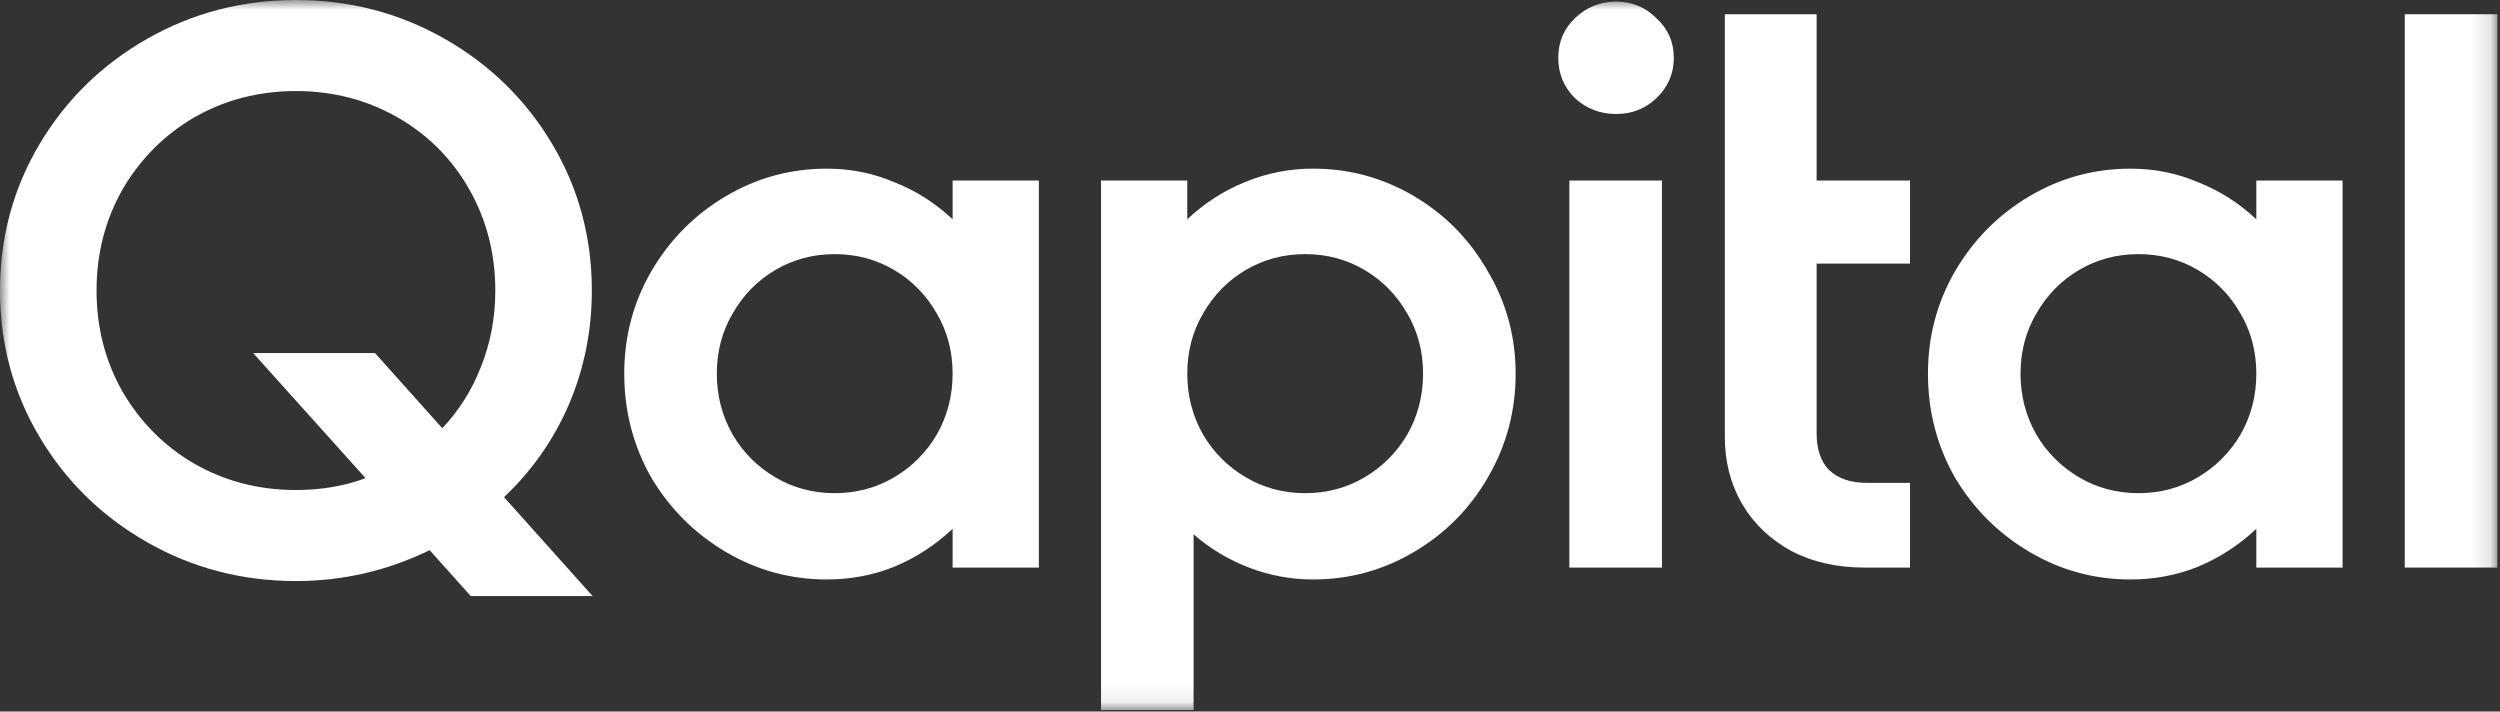 <svg width="130" height="37" viewBox="0 0 130 37" fill="none" xmlns="http://www.w3.org/2000/svg">
<rect x="0" y="0" width="130" height="37" fill="#333333" stroke="none"/>
<mask id="mask0_231_2159" style="mask-type:luminance" maskUnits="userSpaceOnUse" x="0" y="0" width="130" height="37">
<path d="M129.872 0H0V36.923H129.872V0Z" fill="white"/>
</mask>
<g mask="url(#mask0_231_2159)">
<path d="M15.388 25.481C16.704 25.481 17.911 25.275 19.008 24.863L13.166 18.36H19.502L22.999 22.27C23.877 21.337 24.549 20.267 25.015 19.059C25.509 17.824 25.756 16.507 25.756 15.108C25.756 13.187 25.303 11.431 24.398 9.839C23.493 8.248 22.245 6.999 20.654 6.093C19.063 5.188 17.308 4.735 15.388 4.735C13.468 4.735 11.712 5.188 10.121 6.093C8.558 6.999 7.31 8.248 6.377 9.839C5.472 11.431 5.02 13.187 5.02 15.108C5.02 17.029 5.472 18.785 6.377 20.376C7.31 21.968 8.558 23.216 10.121 24.122C11.712 25.028 13.468 25.481 15.388 25.481ZM24.48 30.996L22.341 28.609C20.146 29.679 17.829 30.214 15.388 30.214C12.59 30.214 10.012 29.542 7.653 28.197C5.294 26.852 3.429 25.028 2.057 22.723C0.686 20.418 0 17.879 0 15.108C0 12.336 0.686 9.798 2.057 7.493C3.429 5.188 5.294 3.363 7.653 2.018C10.012 0.674 12.59 0.001 15.388 0.001C18.185 0.001 20.764 0.674 23.123 2.018C25.481 3.363 27.346 5.188 28.718 7.493C30.089 9.798 30.775 12.336 30.775 15.108C30.775 17.193 30.378 19.169 29.582 21.035C28.787 22.873 27.662 24.479 26.208 25.851L30.816 30.996H24.48Z" fill="white"/>
<path d="M43.405 25.645C44.53 25.645 45.558 25.371 46.491 24.822C47.423 24.273 48.164 23.532 48.713 22.599C49.261 21.639 49.536 20.582 49.536 19.43C49.536 18.277 49.261 17.234 48.713 16.302C48.164 15.341 47.423 14.586 46.491 14.037C45.558 13.489 44.53 13.214 43.405 13.214C42.28 13.214 41.252 13.489 40.319 14.037C39.387 14.586 38.646 15.341 38.098 16.302C37.549 17.234 37.275 18.277 37.275 19.43C37.275 20.582 37.549 21.639 38.098 22.599C38.646 23.532 39.387 24.273 40.319 24.822C41.252 25.371 42.28 25.645 43.405 25.645ZM54.02 9.387V29.515H49.536V27.498C48.63 28.349 47.616 29.007 46.491 29.474C45.394 29.913 44.228 30.132 42.994 30.132C41.101 30.132 39.346 29.652 37.728 28.692C36.109 27.731 34.82 26.441 33.86 24.823C32.927 23.176 32.461 21.379 32.461 19.43C32.461 17.509 32.927 15.739 33.86 14.121C34.82 12.474 36.109 11.171 37.728 10.21C39.346 9.25 41.101 8.77 42.994 8.77C44.228 8.77 45.394 9.003 46.491 9.469C47.616 9.908 48.63 10.553 49.536 11.404V9.387L54.02 9.387Z" fill="white"/>
<path d="M67.868 25.645C68.993 25.645 70.022 25.37 70.954 24.822C71.887 24.273 72.627 23.532 73.176 22.599C73.725 21.639 73.999 20.582 73.999 19.43C73.999 18.277 73.725 17.234 73.176 16.301C72.627 15.341 71.887 14.586 70.954 14.037C70.022 13.489 68.993 13.214 67.868 13.214C66.744 13.214 65.715 13.489 64.783 14.037C63.85 14.586 63.11 15.341 62.561 16.301C62.013 17.234 61.738 18.277 61.738 19.43C61.738 20.582 62.013 21.639 62.561 22.599C63.11 23.532 63.85 24.273 64.783 24.822C65.715 25.37 66.744 25.645 67.868 25.645ZM68.28 8.769C70.173 8.769 71.928 9.249 73.546 10.21C75.165 11.17 76.44 12.474 77.373 14.12C78.333 15.739 78.813 17.509 78.813 19.43C78.813 21.378 78.333 23.175 77.373 24.822C76.44 26.441 75.165 27.731 73.546 28.691C71.928 29.652 70.173 30.132 68.28 30.132C67.128 30.132 66.017 29.926 64.948 29.515C63.878 29.103 62.918 28.527 62.067 27.785V36.923H57.254V9.386H61.738V11.403C62.643 10.552 63.645 9.908 64.742 9.469C65.866 9.002 67.046 8.769 68.28 8.769" fill="white"/>
<path d="M84.035 5.928C83.212 5.928 82.499 5.654 81.895 5.105C81.32 4.529 81.031 3.829 81.031 3.006C81.031 2.183 81.32 1.496 81.895 0.948C82.499 0.371 83.212 0.083 84.035 0.083C84.858 0.083 85.557 0.371 86.133 0.948C86.737 1.496 87.038 2.183 87.038 3.006C87.038 3.829 86.737 4.529 86.133 5.105C85.557 5.654 84.858 5.928 84.035 5.928ZM81.607 9.386H86.421V29.514H81.607V9.386Z" fill="white"/>
<path d="M94.464 13.708V22.517C94.464 23.367 94.683 24.012 95.122 24.451C95.589 24.89 96.247 25.11 97.097 25.11H99.319V29.514H96.974C95.52 29.514 94.245 29.226 93.147 28.65C92.05 28.046 91.2 27.237 90.597 26.221C89.993 25.179 89.691 24.012 89.691 22.723V0.743H94.464V9.387H99.319V13.709H94.464" fill="white"/>
<path d="M111.198 25.645C112.323 25.645 113.351 25.371 114.284 24.822C115.216 24.273 115.957 23.532 116.506 22.599C117.054 21.639 117.329 20.582 117.329 19.43C117.329 18.277 117.054 17.234 116.506 16.302C115.957 15.341 115.216 14.586 114.284 14.037C113.351 13.489 112.323 13.214 111.198 13.214C110.074 13.214 109.045 13.489 108.112 14.037C107.18 14.586 106.439 15.341 105.891 16.302C105.342 17.234 105.068 18.277 105.068 19.43C105.068 20.582 105.342 21.639 105.891 22.599C106.439 23.532 107.18 24.273 108.112 24.822C109.045 25.371 110.074 25.645 111.198 25.645ZM121.813 9.387V29.515H117.329V27.498C116.423 28.349 115.408 29.007 114.284 29.474C113.187 29.913 112.021 30.132 110.786 30.132C108.894 30.132 107.139 29.652 105.52 28.692C103.902 27.731 102.613 26.441 101.653 24.823C100.72 23.176 100.254 21.379 100.254 19.43C100.254 17.509 100.72 15.739 101.653 14.121C102.613 12.474 103.902 11.171 105.52 10.21C107.139 9.25 108.894 8.77 110.786 8.77C112.021 8.77 113.187 9.003 114.284 9.469C115.408 9.908 116.423 10.553 117.329 11.404V9.387L121.813 9.387Z" fill="white"/>
<path d="M125.047 0.74H129.861V29.514H125.047V0.74Z" fill="white"/>
</g>
</svg>
